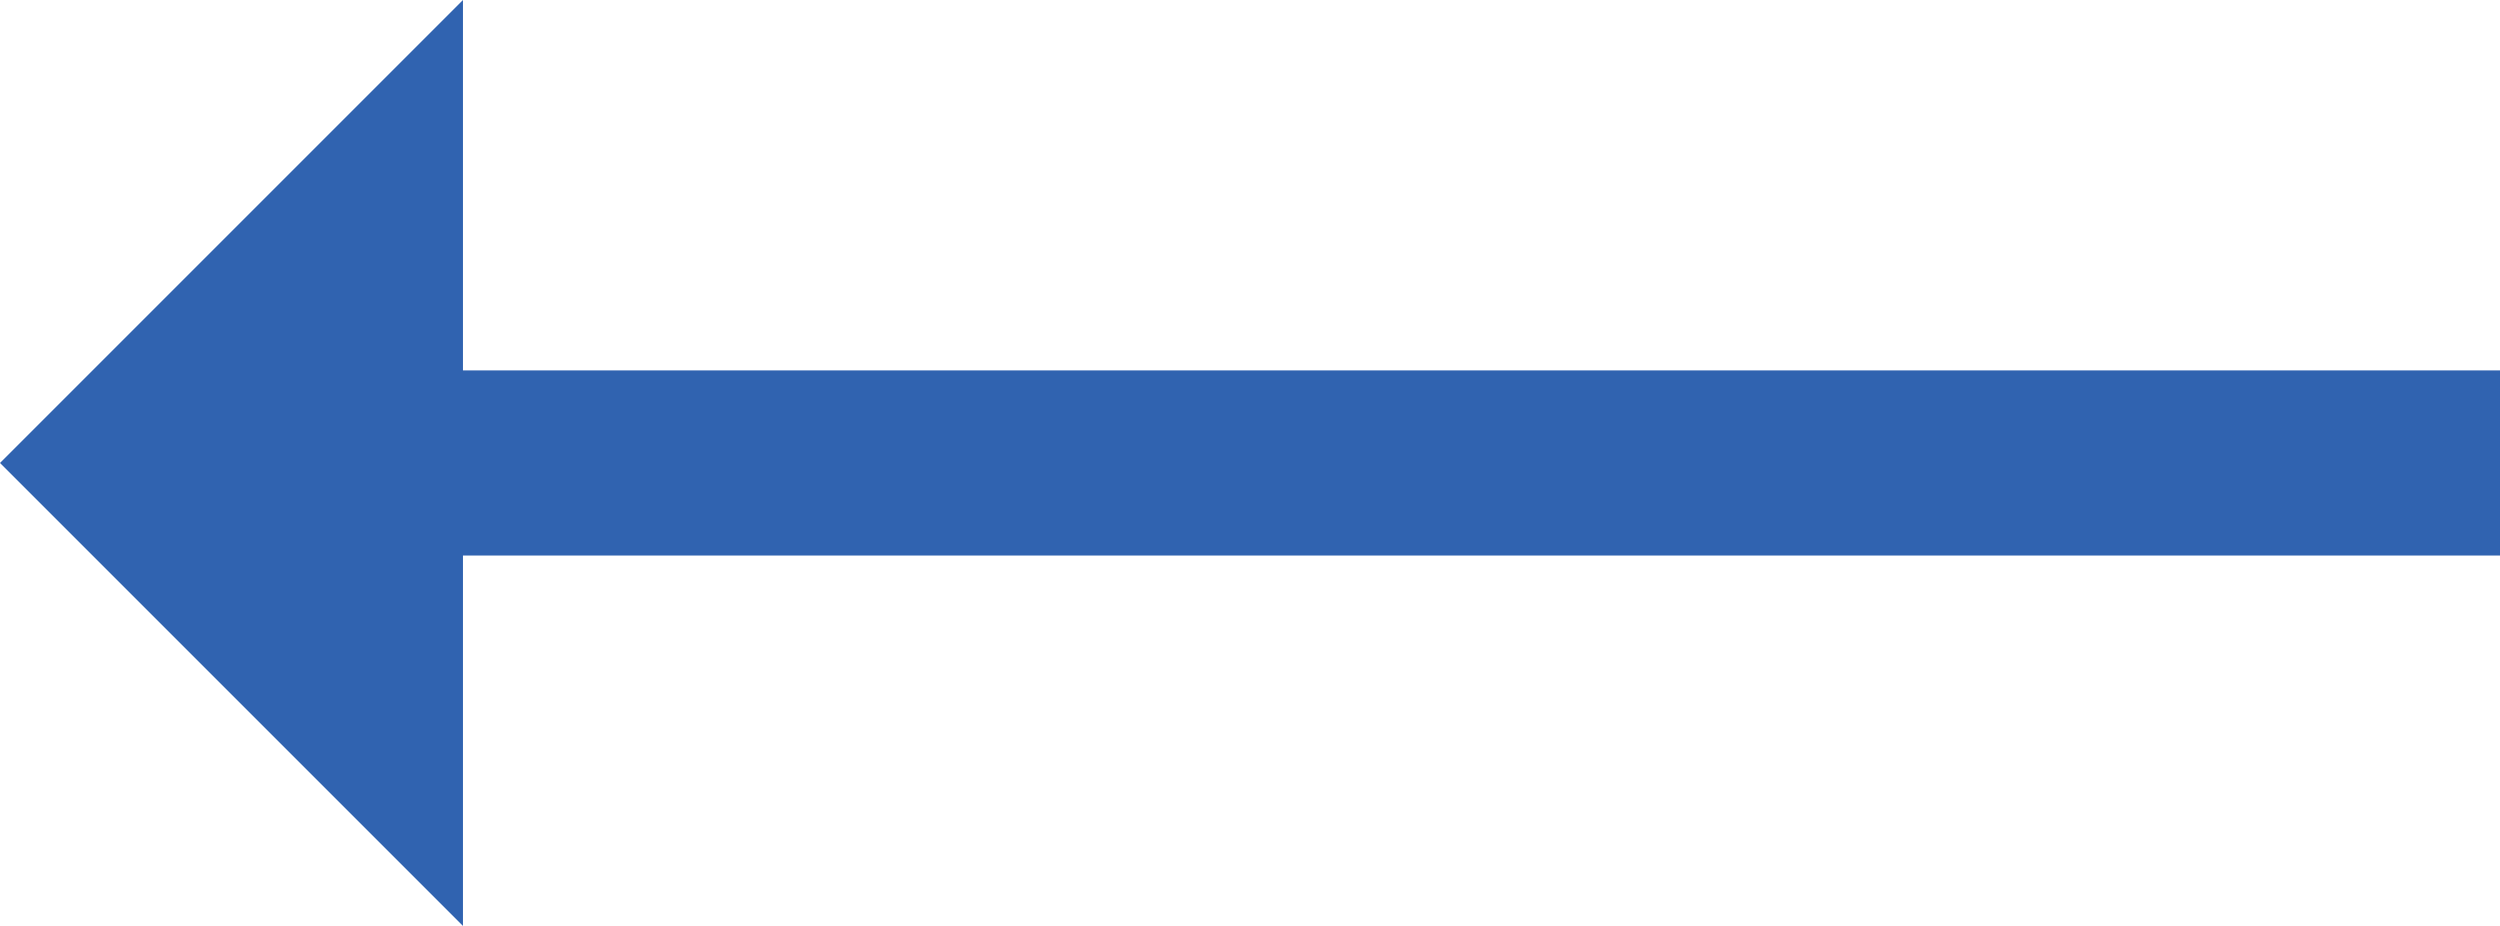 <svg xmlns="http://www.w3.org/2000/svg" width="27" height="10" viewBox="0 0 27 10">
  <g id="Gruppe_1831" data-name="Gruppe 1831" transform="translate(-1547.009 -4553)">
    <path id="Polygon_1" data-name="Polygon 1" d="M5,0l5,5H0Z" transform="translate(1547.009 4563) rotate(-90)" fill="#3063b0"/>
    <path id="Pfad_12" data-name="Pfad 12" d="M560.086,3911.5h-24.5" transform="translate(2109.595 8469.5) rotate(180)" fill="none" stroke="#3063b0" stroke-width="2"/>
  </g>
</svg>

